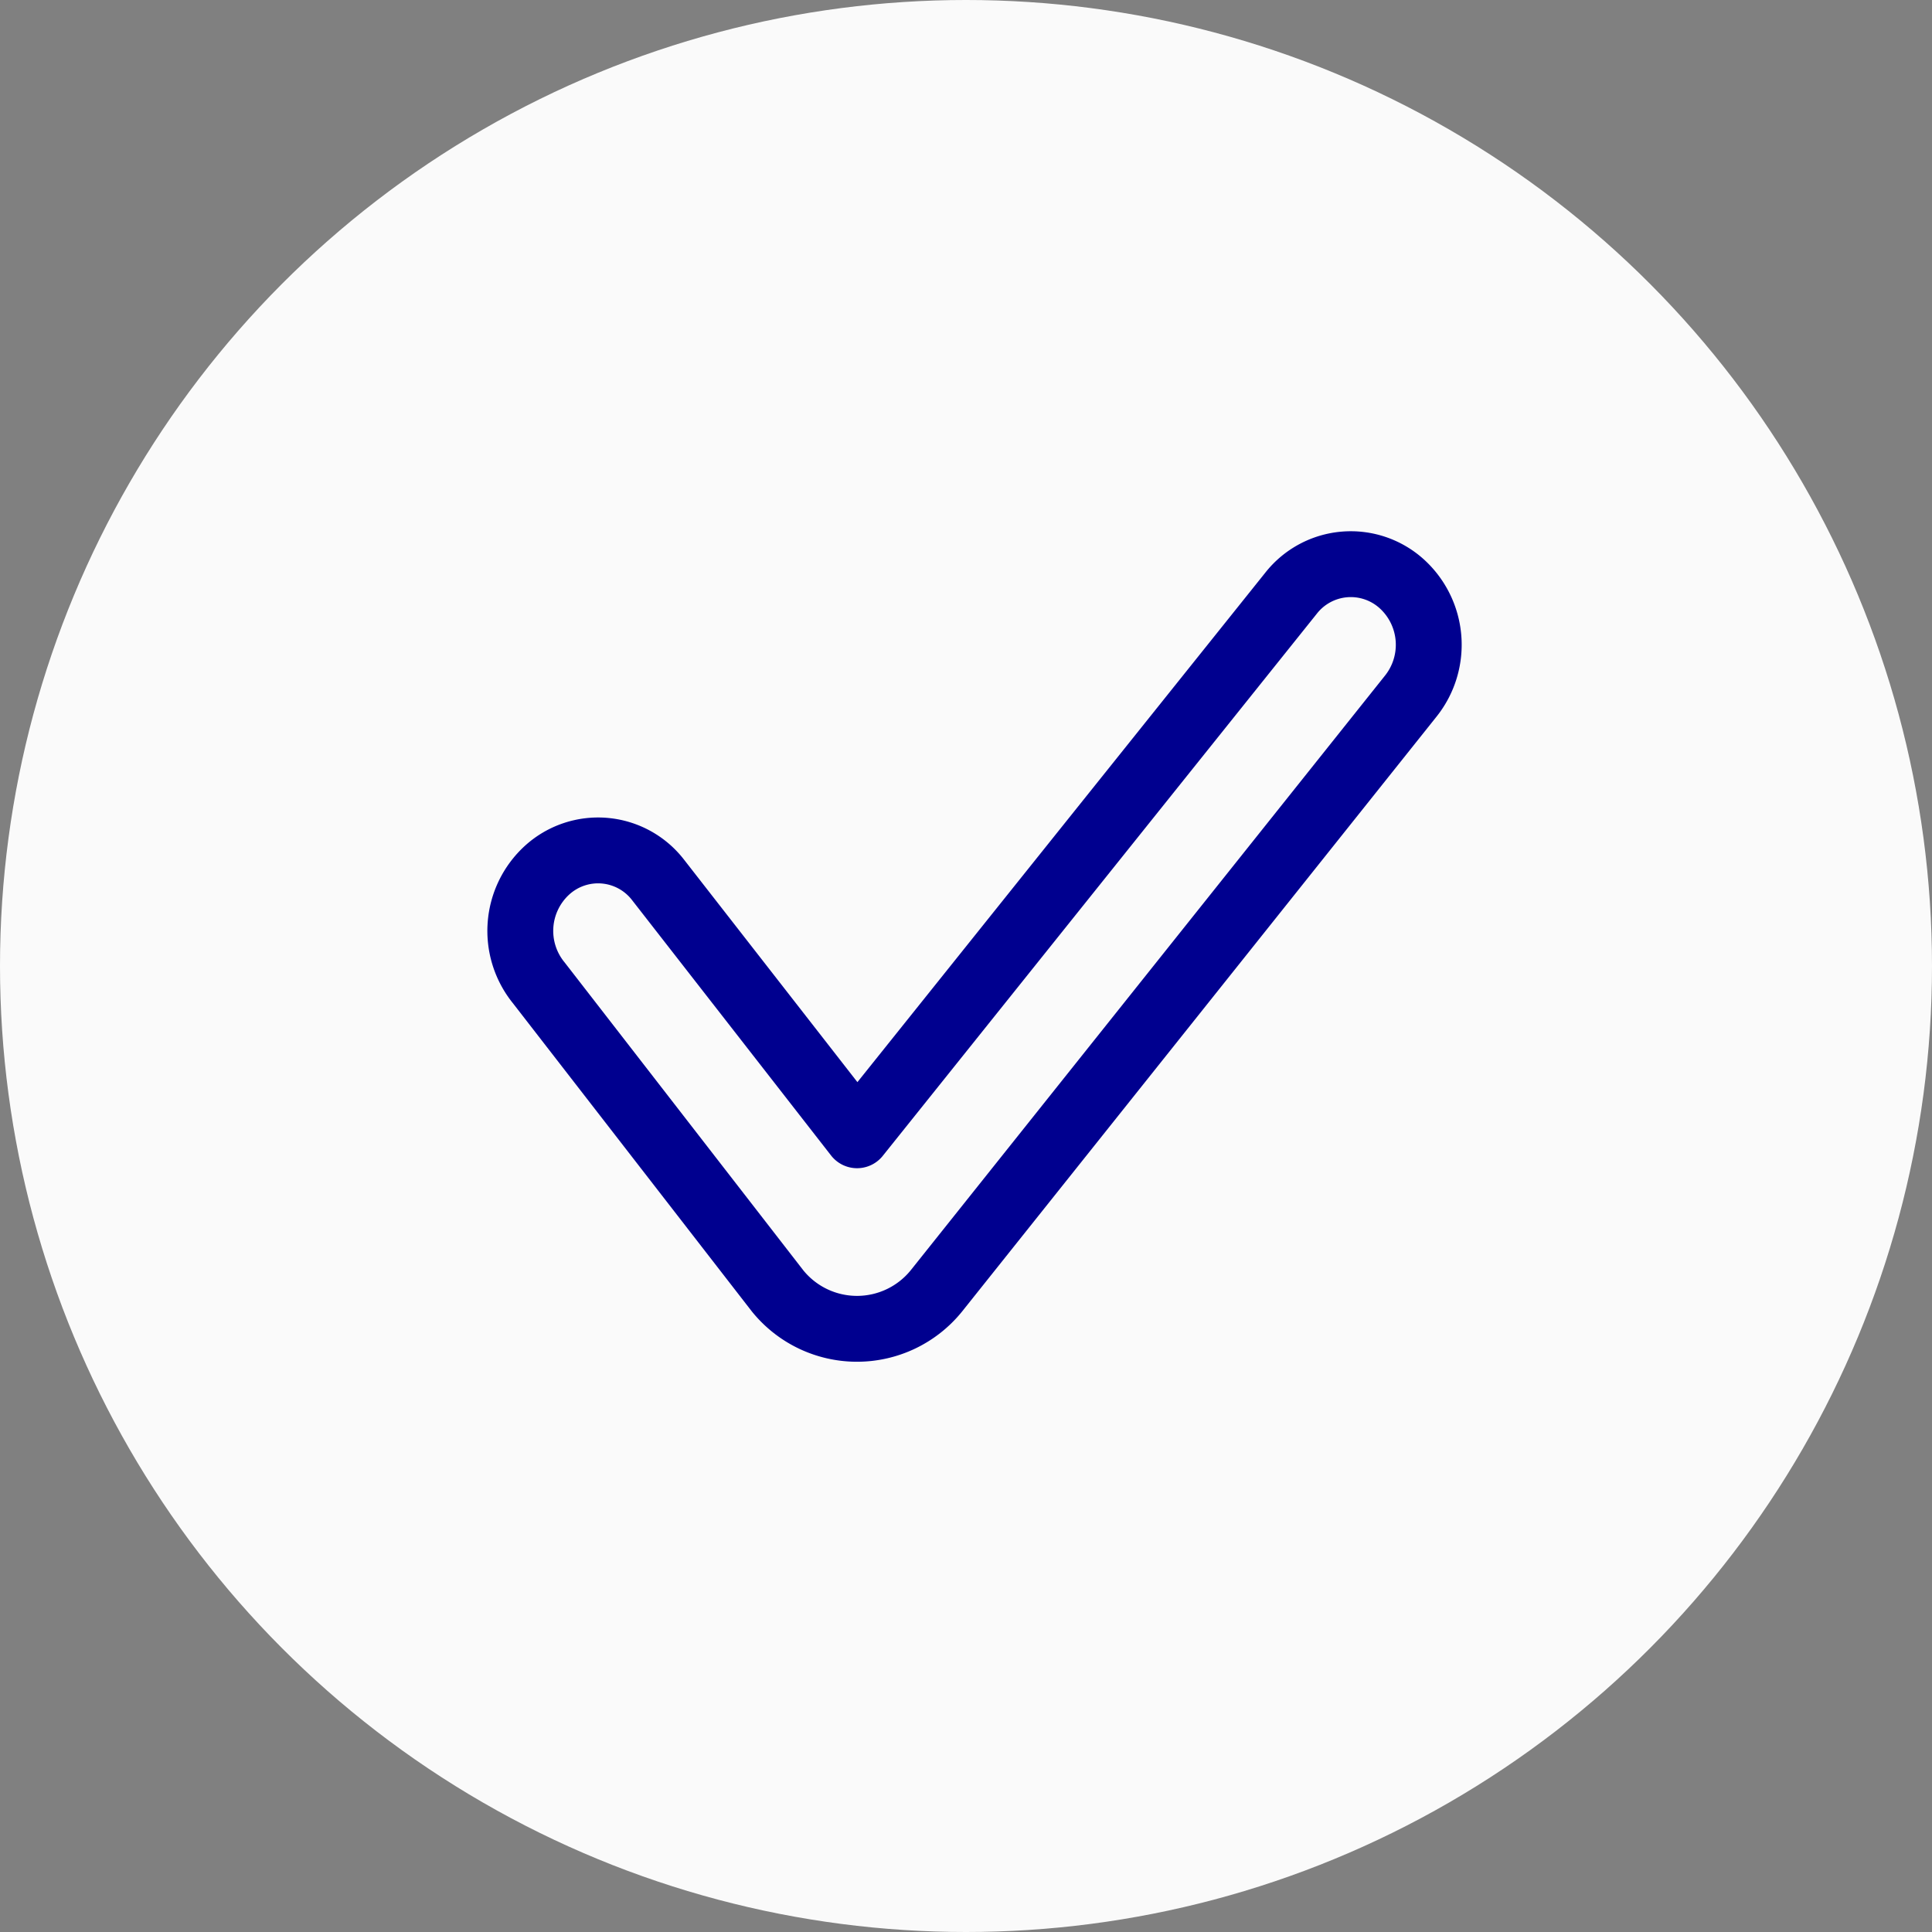 <svg id="Tick_icon" data-name="Tick icon" xmlns="http://www.w3.org/2000/svg" xmlns:xlink="http://www.w3.org/1999/xlink" width="44" height="44" viewBox="0 0 44 44">
  <rect x="0" y="0" width="44" height="44" fill="#808080" stroke="none"/>
  <defs>
    <clipPath id="clip-path">
      <rect id="Rectangle_3136" data-name="Rectangle 3136" width="22.389" height="19.114" fill="none" stroke="#707070" stroke-width="1.5"/>
    </clipPath>
  </defs>
  <circle id="Ellipse_51" data-name="Ellipse 51" cx="22" cy="22" r="22" fill="#fafafa"/>
  <g id="Group_3626" data-name="Group 3626" transform="translate(11 12)">
    <g id="Group_3625" data-name="Group 3625" transform="translate(0 0)" clip-path="url(#clip-path)">
      <path id="Path_6610" data-name="Path 6610" d="M18.055,1.158,8.169,13.506,3.636,7.689A1.725,1.725,0,0,0,1.11,7.468a1.873,1.873,0,0,0-.19,2.566L6.359,17.05a2.325,2.325,0,0,0,3.617,0L20.767,3.52A1.875,1.875,0,0,0,20.573.946,1.73,1.73,0,0,0,18.055,1.158Z" transform="translate(0.35 0.349)" fill="none" stroke="#00008f" stroke-linecap="round" stroke-linejoin="round" stroke-width="1.5"/>
    </g>
  </g>
</svg>
